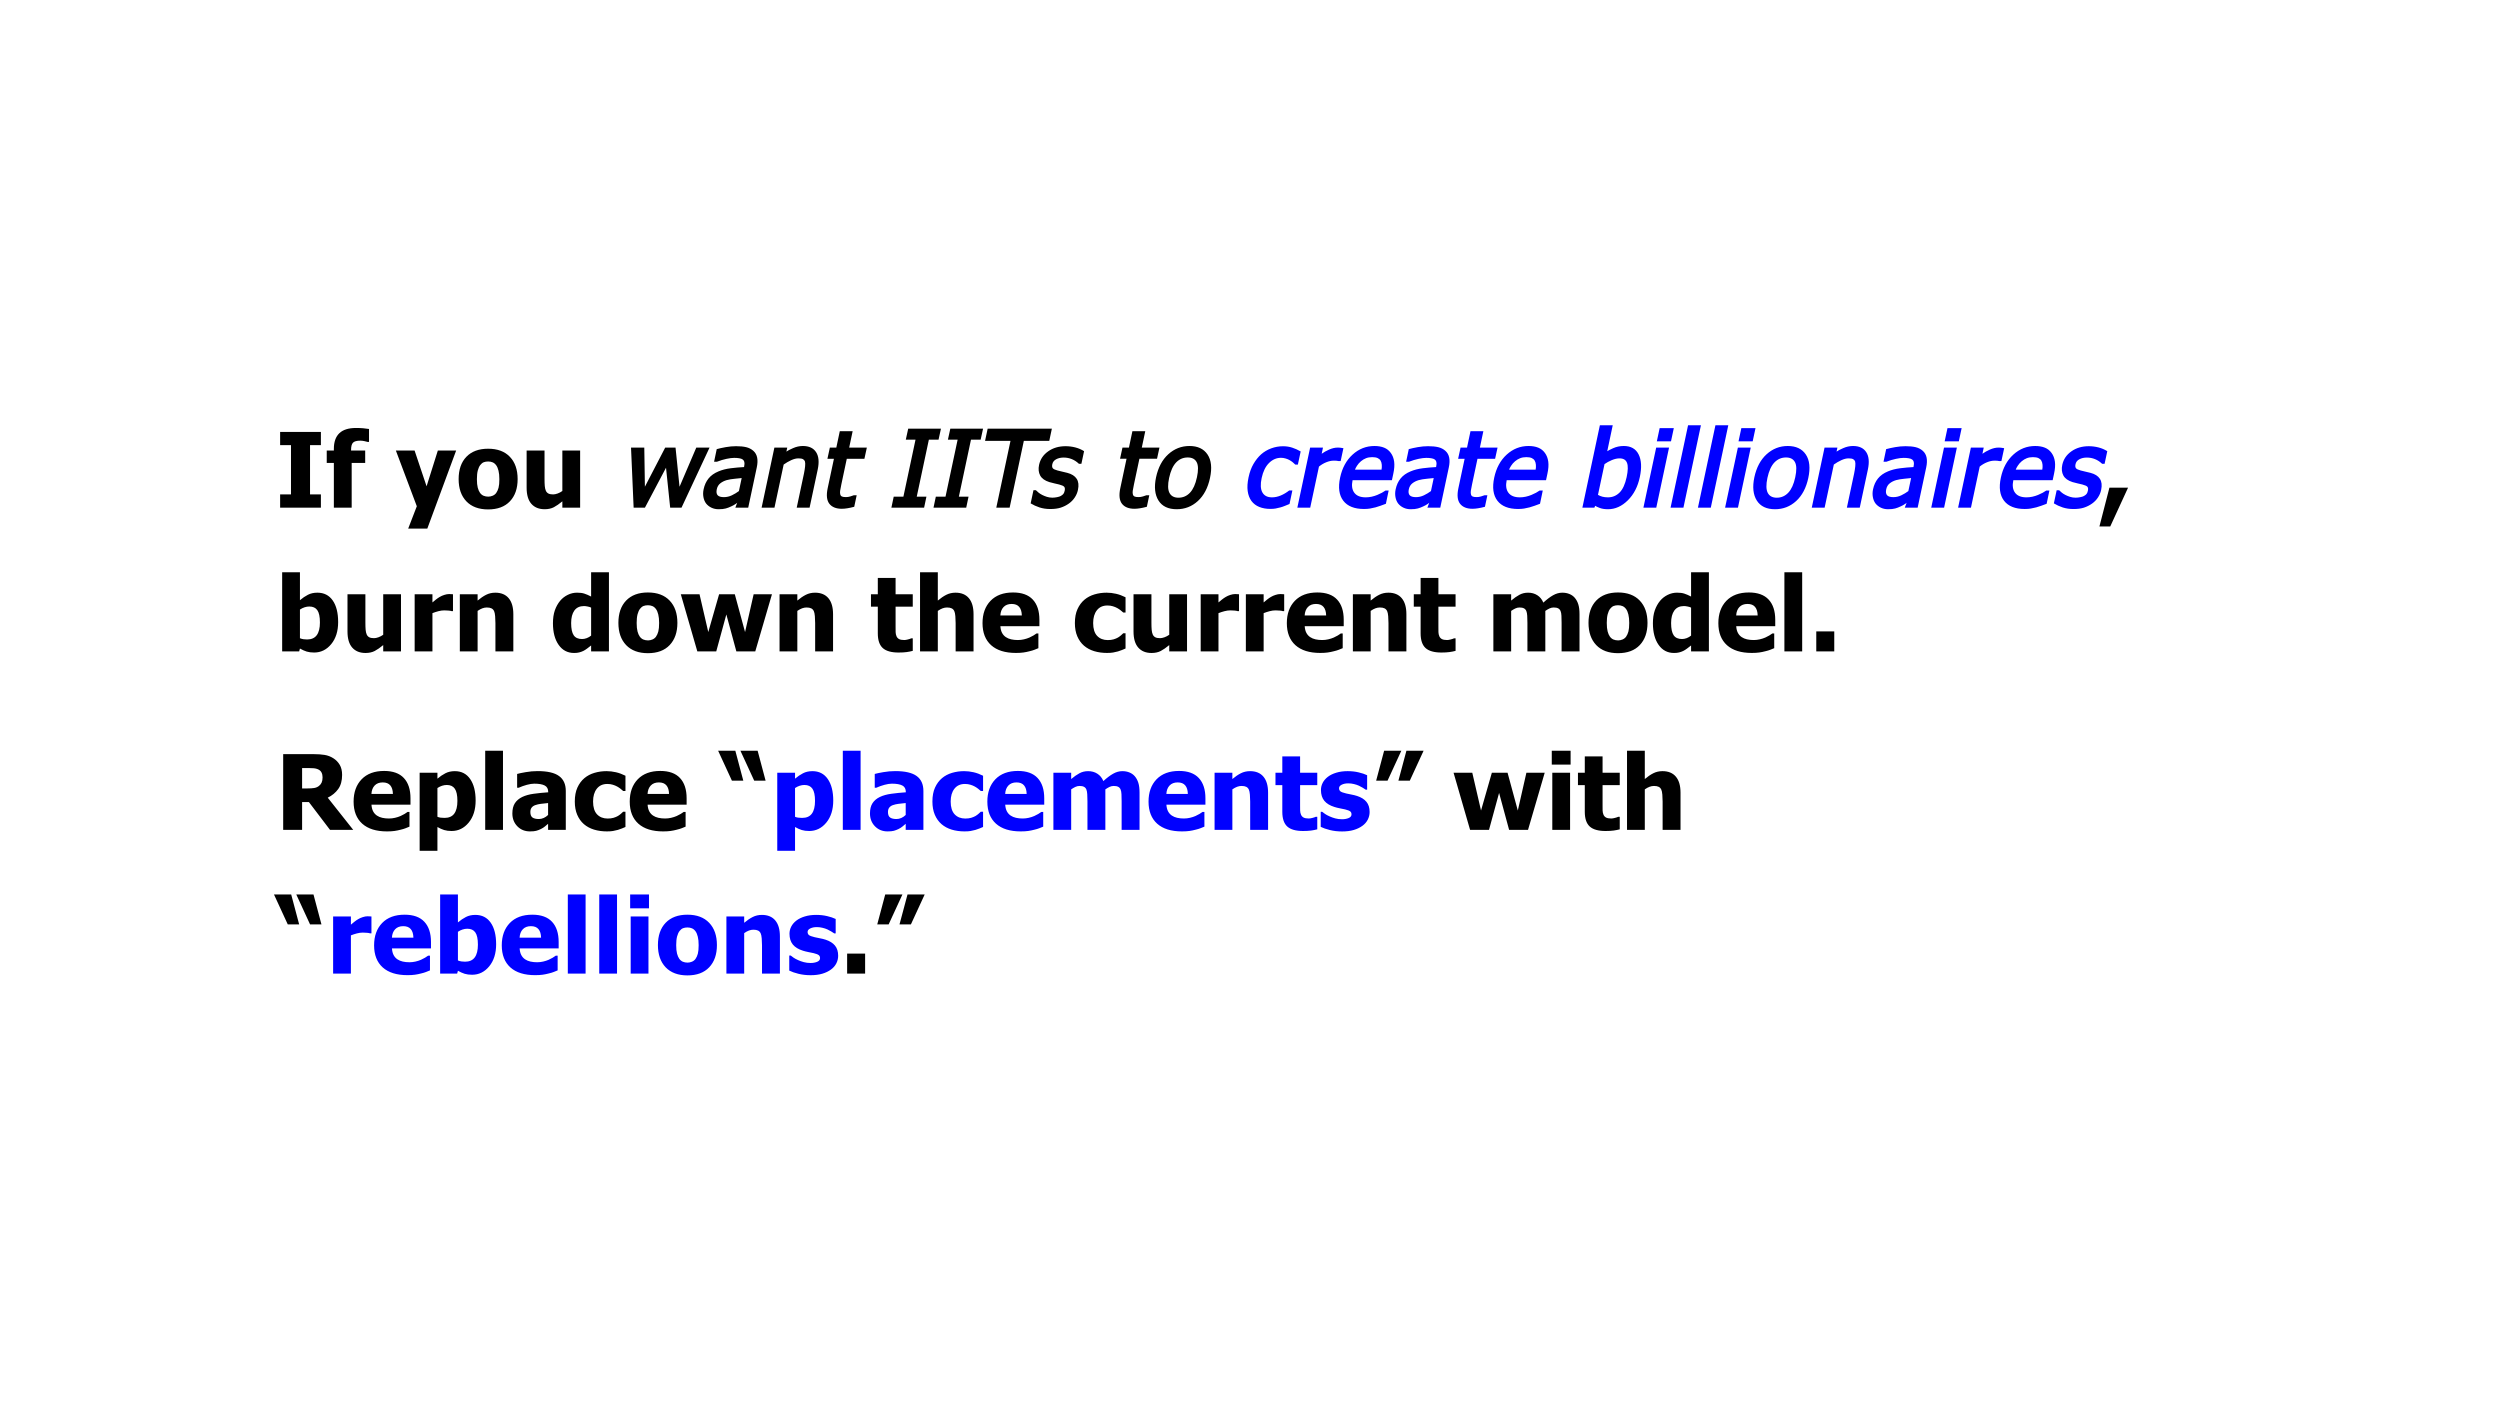 <svg version="1.1" viewBox="0.0 0.0 960.0 540.0" fill="none" stroke="none" stroke-linecap="square" stroke-miterlimit="10" xmlns:xlink="http://www.w3.org/1999/xlink" xmlns="http://www.w3.org/2000/svg"><rect x="0.0" y="0.0" width="960.0" height="540.0" fill="#808080" stroke="none"/><clipPath id="g3522db7b8b9_1_32.0"><path d="m0 0l960.0 0l0 540.0l-960.0 0l0 -540.0z" clip-rule="nonzero"/></clipPath><g clip-path="url(#g3522db7b8b9_1_32.0)"><path fill="#ffffff" d="m0 0l960.0 0l0 540.0l-960.0 0z" fill-rule="evenodd"/><path fill="#000000" fill-opacity="0.0" d="m96.724 60.441l766.551 0l0 419.118l-766.551 0z" fill-rule="evenodd"/><path fill="#000000" d="m123.224 194.933l-15.656 0l0 -5.078l4.172 0l0 -18.922l-4.172 0l0 -5.078l15.656 0l0 5.078l-4.172 0l0 18.922l4.172 0l0 5.078zm18.477 -25.234l-0.531 0q-0.391 -0.125 -1.219 -0.297q-0.828 -0.188 -1.562 -0.188q-2.078 0 -2.828 0.766q-0.75 0.75 -0.75 2.844l0 0.172l5.422 0l0 4.766l-5.188 0l0 17.172l-6.844 0l0 -17.172l-2.734 0l0 -4.766l2.734 0l0 -0.609q0 -4.016 2.109 -6.031q2.109 -2.016 6.391 -2.016q1.484 0 2.766 0.109q1.297 0.109 2.234 0.281l0 4.969zm33.465 3.297l-11.078 29.984l-7.344 0l3.312 -8.578l-8.047 -21.406l7.188 0l4.609 13.75l4.328 -13.75l7.031 0zm23.605 10.984q0 5.406 -2.969 8.531q-2.953 3.109 -8.359 3.109q-5.375 0 -8.359 -3.109q-2.969 -3.125 -2.969 -8.531q0 -5.469 2.969 -8.562q2.984 -3.109 8.359 -3.109q5.391 0 8.359 3.125q2.969 3.109 2.969 8.547zm-7.016 0.031q0 -1.953 -0.328 -3.25q-0.312 -1.297 -0.875 -2.078q-0.609 -0.828 -1.375 -1.141q-0.75 -0.328 -1.734 -0.328q-0.922 0 -1.672 0.281q-0.734 0.281 -1.359 1.094q-0.578 0.75 -0.938 2.078q-0.344 1.328 -0.344 3.344q0 2.016 0.328 3.266q0.328 1.234 0.859 1.969q0.547 0.766 1.359 1.125q0.828 0.344 1.828 0.344q0.812 0 1.656 -0.344q0.859 -0.359 1.375 -1.062q0.594 -0.844 0.906 -2.016q0.312 -1.188 0.312 -3.281zm31.016 10.922l-6.828 0l0 -2.422q-1.781 1.484 -3.266 2.266q-1.484 0.766 -3.531 0.766q-3.266 0 -5.094 -2.062q-1.828 -2.062 -1.828 -6.203l0 -14.281l6.875 0l0 10.875q0 1.703 0.094 2.781q0.094 1.078 0.422 1.812q0.312 0.688 0.969 1.047q0.656 0.344 1.828 0.344q0.719 0 1.703 -0.344q0.984 -0.359 1.828 -0.969l0 -15.547l6.828 0l0 21.938z" fill-rule="nonzero"/><path fill="#000000" d="m272.471 171.871l-10.766 23.062l-4.359 0l-1.594 -15.328l-8.094 15.328l-4.344 0l-1.0 -23.062l5.094 0l0.234 15.031l7.797 -15.031l3.969 0l1.531 15.047l6.438 -15.047l5.094 0zm11.273 16.703l1.062 -5.0q-0.484 0.047 -2.5 0.25q-2.016 0.188 -3.281 0.547q-1.422 0.422 -2.453 1.25q-1.016 0.812 -1.328 2.25q-0.328 1.562 0.328 2.297q0.656 0.734 2.406 0.734q1.594 0 3.062 -0.703q1.469 -0.703 2.703 -1.625zm-0.469 3.969q0.203 0.297 -0.688 0.906q-0.891 0.609 -1.719 0.969q-1.125 0.547 -2.156 0.828q-1.031 0.297 -2.766 0.297q-1.484 0 -2.719 -0.578q-1.219 -0.562 -2.062 -1.594q-0.781 -1.031 -1.047 -2.484q-0.266 -1.453 0.078 -3.031q0.516 -2.422 1.891 -4.125q1.391 -1.719 3.828 -2.719q2.078 -0.875 4.688 -1.203q2.625 -0.328 5.109 -0.453l0.047 -0.234q0.234 -1.141 0.062 -1.75q-0.172 -0.609 -0.594 -0.906q-0.5 -0.375 -1.391 -0.5q-0.875 -0.141 -1.906 -0.141q-1.203 0 -2.953 0.375q-1.734 0.359 -3.672 1.109l-1.094 0l1.016 -4.844q1.469 -0.406 3.484 -0.766q2.016 -0.359 3.938 -0.359q2.312 0 3.891 0.375q1.578 0.375 2.75 1.406q1.156 1.031 1.469 2.625q0.312 1.594 -0.156 3.766l-3.281 15.422l-4.938 0l0.891 -2.391zm27.605 2.391l-4.938 0l2.797 -13.172q0.297 -1.469 0.422 -2.688q0.125 -1.234 -0.062 -1.891q-0.203 -0.562 -0.75 -0.859q-0.547 -0.312 -1.766 -0.312q-1.234 0 -2.75 0.688q-1.516 0.688 -2.906 1.688l-3.531 16.547l-4.938 0l4.906 -23.062l4.938 0l-0.328 1.547q0.688 -0.516 2.547 -1.328q1.859 -0.828 3.766 -0.828q3.562 0 5.094 2.375q1.531 2.359 0.625 6.641l-3.125 14.656zm12.414 0.438q-3.328 0 -4.828 -1.938q-1.484 -1.953 -0.641 -5.938l2.406 -11.328l-2.5 0l0.938 -4.297l2.484 0l1.328 -6.281l4.938 0l-1.328 6.281l6.781 0l-0.938 4.297l-6.766 0l-2.094 9.859q-0.344 1.656 -0.469 2.484q-0.109 0.812 0.094 1.469q0.094 0.422 0.578 0.672q0.484 0.234 1.594 0.234q0.812 0 1.641 -0.25q0.844 -0.25 1.344 -0.453l1.109 0l-0.938 4.422q-1.516 0.406 -2.656 0.578q-1.141 0.188 -2.078 0.188zm31.566 -0.438l-12.562 0l0.891 -4.219l3.719 0l4.656 -21.891l-3.734 0l0.922 -4.219l12.578 0l-0.922 4.219l-3.719 0l-4.656 21.891l3.719 0l-0.891 4.219zm16.172 0l-12.562 0l0.891 -4.219l3.719 0l4.656 -21.891l-3.734 0l0.922 -4.219l12.578 0l-0.922 4.219l-3.719 0l-4.656 21.891l3.719 0l-0.891 4.219zm11.547 0l5.453 -25.641l-9.766 0l1.0 -4.688l24.656 0l-1.0 4.688l-9.766 0l-5.453 25.641l-5.125 0zm20.758 0.531q-2.281 0 -4.156 -0.609q-1.859 -0.609 -3.406 -1.562l1.078 -5.047l0.938 0q0.562 0.531 1.062 0.953q0.516 0.422 1.391 0.875q0.797 0.406 1.781 0.719q0.984 0.312 2.094 0.312q0.828 0 1.781 -0.188q0.969 -0.188 1.422 -0.453q0.688 -0.391 1.016 -0.797q0.328 -0.406 0.516 -1.266q0.203 -1.016 -0.203 -1.484q-0.391 -0.469 -1.938 -0.875q-0.656 -0.172 -1.75 -0.406q-1.094 -0.234 -2.016 -0.516q-2.578 -0.812 -3.516 -2.531q-0.922 -1.719 -0.422 -4.094q0.688 -3.203 3.484 -5.172q2.797 -1.984 6.688 -1.984q1.906 0 3.734 0.469q1.828 0.469 3.375 1.438l-1.031 4.844l-0.953 0q-1.266 -1.203 -2.75 -1.797q-1.469 -0.594 -3.109 -0.594q-1.656 0 -2.875 0.656q-1.219 0.641 -1.484 1.906q-0.219 1.062 0.203 1.562q0.438 0.484 1.812 0.844q0.766 0.219 1.719 0.422q0.953 0.203 2.031 0.484q2.531 0.656 3.594 2.281q1.062 1.609 0.484 4.281q-0.312 1.531 -1.219 2.891q-0.891 1.359 -2.25 2.328q-1.453 1.031 -3.141 1.578q-1.672 0.531 -3.984 0.531zm32.32 -0.094q-3.328 0 -4.828 -1.938q-1.484 -1.953 -0.641 -5.938l2.406 -11.328l-2.5 0l0.938 -4.297l2.484 0l1.328 -6.281l4.938 0l-1.328 6.281l6.781 0l-0.938 4.297l-6.766 0l-2.094 9.859q-0.344 1.656 -0.469 2.484q-0.109 0.812 0.094 1.469q0.094 0.422 0.578 0.672q0.484 0.234 1.594 0.234q0.812 0 1.641 -0.25q0.844 -0.25 1.344 -0.453l1.109 0l-0.938 4.422q-1.516 0.406 -2.656 0.578q-1.141 0.188 -2.078 0.188zm28.988 -11.844q-1.219 5.719 -4.672 8.875q-3.438 3.141 -8.109 3.141q-4.891 0 -7.0 -3.344q-2.109 -3.359 -0.938 -8.922q1.219 -5.672 4.703 -8.844q3.5 -3.172 8.125 -3.172q4.75 0 6.938 3.266q2.188 3.266 0.953 9.0zm-5.016 -0.25q0.859 -4.016 -0.109 -5.812q-0.953 -1.797 -3.438 -1.797q-2.594 0 -4.438 1.906q-1.828 1.906 -2.703 5.953q-0.828 3.891 0.141 5.75q0.969 1.844 3.453 1.844q2.578 0 4.406 -1.906q1.828 -1.922 2.688 -5.938z" fill-rule="nonzero"/><path fill="#0000ff" d="m487.803 195.418q-2.375 0 -4.234 -0.75q-1.859 -0.75 -3.016 -2.297q-1.125 -1.547 -1.438 -3.797q-0.312 -2.266 0.328 -5.266q0.625 -2.984 1.891 -5.156q1.281 -2.188 2.922 -3.672q1.703 -1.5 3.891 -2.312q2.203 -0.812 4.516 -0.812q1.891 0 3.531 0.531q1.641 0.531 3.266 1.469l-1.078 5.047l-0.984 0q-0.484 -0.484 -0.984 -0.891q-0.484 -0.406 -1.219 -0.828q-0.609 -0.359 -1.516 -0.625q-0.891 -0.266 -1.766 -0.266q-2.594 0 -4.609 2.0q-2.016 2.0 -2.828 5.766q-0.781 3.641 0.281 5.531q1.062 1.891 3.672 1.891q1.672 0 3.359 -0.703q1.688 -0.703 3.281 -1.953l1.203 0l-1.094 5.203q-0.922 0.375 -1.844 0.75q-0.922 0.375 -1.656 0.562q-1.016 0.281 -1.828 0.422q-0.812 0.156 -2.047 0.156zm27.004 -18.359l-0.766 0q-0.422 -0.109 -0.828 -0.141q-0.391 -0.031 -1.031 -0.031q-1.359 0 -2.875 0.609q-1.5 0.594 -2.828 1.672l-3.359 15.766l-4.938 0l4.906 -23.062l4.938 0l-0.5 2.375q1.125 -0.844 2.859 -1.609q1.75 -0.766 3.281 -0.766q0.594 0 0.891 0.031q0.312 0.016 1.312 0.203l-1.062 4.953zm8.969 18.391q-5.516 0 -7.953 -3.172q-2.438 -3.188 -1.219 -8.875q1.172 -5.531 4.781 -8.828q3.625 -3.312 8.391 -3.312q2.156 0 3.734 0.641q1.578 0.641 2.578 2.047q1.0 1.375 1.266 3.312q0.266 1.938 -0.328 4.656l-0.531 2.484l-15.109 0q-0.641 3.047 0.672 4.812q1.312 1.766 4.375 1.766q1.141 0 2.297 -0.25q1.156 -0.266 2.141 -0.672q1.062 -0.438 1.797 -0.844q0.75 -0.406 1.391 -0.859l1.188 0l-1.062 5.094q-1.016 0.375 -2.078 0.766q-1.062 0.375 -1.906 0.609q-1.141 0.297 -2.094 0.453q-0.953 0.172 -2.328 0.172zm6.734 -15.109q0.172 -0.891 0.094 -1.844q-0.078 -0.969 -0.453 -1.594q-0.359 -0.641 -1.125 -1.0q-0.766 -0.359 -2.109 -0.359q-1.328 0 -2.359 0.406q-1.016 0.391 -1.953 1.172q-0.922 0.781 -1.531 1.75q-0.609 0.953 -0.75 1.469l10.188 0zm18.977 8.234l1.062 -5.0q-0.484 0.047 -2.5 0.25q-2.016 0.188 -3.281 0.547q-1.422 0.422 -2.453 1.25q-1.016 0.812 -1.328 2.25q-0.328 1.562 0.328 2.297q0.656 0.734 2.406 0.734q1.594 0 3.062 -0.703q1.469 -0.703 2.703 -1.625zm-0.469 3.969q0.203 0.297 -0.688 0.906q-0.891 0.609 -1.719 0.969q-1.125 0.547 -2.156 0.828q-1.031 0.297 -2.766 0.297q-1.484 0 -2.719 -0.578q-1.219 -0.562 -2.062 -1.594q-0.781 -1.031 -1.047 -2.484q-0.266 -1.453 0.078 -3.031q0.516 -2.422 1.891 -4.125q1.391 -1.719 3.828 -2.719q2.078 -0.875 4.688 -1.203q2.625 -0.328 5.109 -0.453l0.047 -0.234q0.234 -1.141 0.062 -1.75q-0.172 -0.609 -0.594 -0.906q-0.5 -0.375 -1.391 -0.5q-0.875 -0.141 -1.906 -0.141q-1.203 0 -2.953 0.375q-1.734 0.359 -3.672 1.109l-1.094 0l1.016 -4.844q1.469 -0.406 3.484 -0.766q2.016 -0.359 3.938 -0.359q2.312 0 3.891 0.375q1.578 0.375 2.75 1.406q1.156 1.031 1.469 2.625q0.312 1.594 -0.156 3.766l-3.281 15.422l-4.938 0l0.891 -2.391zm16.465 2.828q-3.328 0 -4.828 -1.938q-1.484 -1.953 -0.641 -5.938l2.406 -11.328l-2.5 0l0.938 -4.297l2.484 0l1.328 -6.281l4.938 0l-1.328 6.281l6.781 0l-0.938 4.297l-6.766 0l-2.094 9.859q-0.344 1.656 -0.469 2.484q-0.109 0.812 0.094 1.469q0.094 0.422 0.578 0.672q0.484 0.234 1.594 0.234q0.812 0 1.641 -0.25q0.844 -0.25 1.344 -0.453l1.109 0l-0.938 4.422q-1.516 0.406 -2.656 0.578q-1.141 0.188 -2.078 0.188zm17.473 0.078q-5.516 0 -7.953 -3.172q-2.438 -3.188 -1.219 -8.875q1.172 -5.531 4.781 -8.828q3.625 -3.312 8.391 -3.312q2.156 0 3.734 0.641q1.578 0.641 2.578 2.047q1.0 1.375 1.266 3.312q0.266 1.938 -0.328 4.656l-0.531 2.484l-15.109 0q-0.641 3.047 0.672 4.812q1.312 1.766 4.375 1.766q1.141 0 2.297 -0.25q1.156 -0.266 2.141 -0.672q1.062 -0.438 1.797 -0.844q0.75 -0.406 1.391 -0.859l1.188 0l-1.062 5.094q-1.016 0.375 -2.078 0.766q-1.062 0.375 -1.906 0.609q-1.141 0.297 -2.094 0.453q-0.953 0.172 -2.328 0.172zm6.734 -15.109q0.172 -0.891 0.094 -1.844q-0.078 -0.969 -0.453 -1.594q-0.359 -0.641 -1.125 -1.0q-0.766 -0.359 -2.109 -0.359q-1.328 0 -2.359 0.406q-1.016 0.391 -1.953 1.172q-0.922 0.781 -1.531 1.75q-0.609 0.953 -0.75 1.469l10.188 0zm34.945 2.859q0.797 -3.734 0.141 -5.453q-0.656 -1.734 -2.859 -1.734q-1.391 0 -2.984 0.672q-1.578 0.656 -2.797 1.531l-2.516 11.812q0.766 0.438 1.703 0.703q0.938 0.25 2.156 0.25q2.562 0 4.422 -1.828q1.859 -1.844 2.734 -5.953zm5.062 -0.031q-1.156 5.531 -4.609 8.953q-3.453 3.422 -7.609 3.422q-1.891 0 -3.156 -0.484q-1.25 -0.469 -1.766 -0.828l-0.312 0.703l-4.609 0l6.719 -31.641l4.938 0l-2.109 9.984q0.375 -0.297 2.25 -1.156q1.891 -0.859 4.094 -0.859q4.078 0 5.703 3.234q1.625 3.234 0.469 8.672zm6.312 11.766l-4.938 0l4.906 -23.062l4.938 0l-4.906 23.062zm5.656 -25.469l-5.438 0l1.078 -5.062l5.438 0l-1.078 5.062zm4.773 25.469l-4.938 0l6.719 -31.641l4.938 0l-6.719 31.641zm10.508 0l-4.938 0l6.719 -31.641l4.938 0l-6.719 31.641zm10.43 0l-4.938 0l4.906 -23.062l4.938 0l-4.906 23.062zm5.656 -25.469l-5.438 0l1.078 -5.062l5.438 0l-1.078 5.062zm21.359 14.062q-1.219 5.719 -4.672 8.875q-3.438 3.141 -8.109 3.141q-4.891 0 -7.0 -3.344q-2.109 -3.359 -0.938 -8.922q1.219 -5.672 4.703 -8.844q3.5 -3.172 8.125 -3.172q4.75 0 6.938 3.266q2.188 3.266 0.953 9.0zm-5.016 -0.25q0.859 -4.016 -0.109 -5.812q-0.953 -1.797 -3.438 -1.797q-2.594 0 -4.438 1.906q-1.828 1.906 -2.703 5.953q-0.828 3.891 0.141 5.75q0.969 1.844 3.453 1.844q2.578 0 4.406 -1.906q1.828 -1.922 2.688 -5.938zm24.766 11.656l-4.938 0l2.797 -13.172q0.297 -1.469 0.422 -2.688q0.125 -1.234 -0.062 -1.891q-0.203 -0.562 -0.75 -0.859q-0.547 -0.312 -1.766 -0.312q-1.234 0 -2.75 0.688q-1.516 0.688 -2.906 1.688l-3.531 16.547l-4.938 0l4.906 -23.062l4.938 0l-0.328 1.547q0.688 -0.516 2.547 -1.328q1.859 -0.828 3.766 -0.828q3.562 0 5.094 2.375q1.531 2.359 0.625 6.641l-3.125 14.656zm18.664 -6.359l1.062 -5.0q-0.484 0.047 -2.5 0.25q-2.016 0.188 -3.281 0.547q-1.422 0.422 -2.453 1.25q-1.016 0.812 -1.328 2.25q-0.328 1.562 0.328 2.297q0.656 0.734 2.406 0.734q1.594 0 3.062 -0.703q1.469 -0.703 2.703 -1.625zm-0.469 3.969q0.203 0.297 -0.688 0.906q-0.891 0.609 -1.719 0.969q-1.125 0.547 -2.156 0.828q-1.031 0.297 -2.766 0.297q-1.484 0 -2.719 -0.578q-1.219 -0.562 -2.062 -1.594q-0.781 -1.031 -1.047 -2.484q-0.266 -1.453 0.078 -3.031q0.516 -2.422 1.891 -4.125q1.391 -1.719 3.828 -2.719q2.078 -0.875 4.688 -1.203q2.625 -0.328 5.109 -0.453l0.047 -0.234q0.234 -1.141 0.062 -1.75q-0.172 -0.609 -0.594 -0.906q-0.5 -0.375 -1.391 -0.5q-0.875 -0.141 -1.906 -0.141q-1.203 0 -2.953 0.375q-1.734 0.359 -3.672 1.109l-1.094 0l1.016 -4.844q1.469 -0.406 3.484 -0.766q2.016 -0.359 3.938 -0.359q2.312 0 3.891 0.375q1.578 0.375 2.75 1.406q1.156 1.031 1.469 2.625q0.312 1.594 -0.156 3.766l-3.281 15.422l-4.938 0l0.891 -2.391zm14.199 2.391l-4.938 0l4.906 -23.062l4.938 0l-4.906 23.062zm5.656 -25.469l-5.438 0l1.078 -5.062l5.438 0l-1.078 5.062zm16.344 7.594l-0.766 0q-0.422 -0.109 -0.828 -0.141q-0.391 -0.031 -1.031 -0.031q-1.359 0 -2.875 0.609q-1.5 0.594 -2.828 1.672l-3.359 15.766l-4.938 0l4.906 -23.062l4.938 0l-0.5 2.375q1.125 -0.844 2.859 -1.609q1.75 -0.766 3.281 -0.766q0.594 0 0.891 0.031q0.312 0.016 1.312 0.203l-1.062 4.953zm8.969 18.391q-5.516 0 -7.953 -3.172q-2.438 -3.188 -1.219 -8.875q1.172 -5.531 4.781 -8.828q3.625 -3.312 8.391 -3.312q2.156 0 3.734 0.641q1.578 0.641 2.578 2.047q1.0 1.375 1.266 3.312q0.266 1.938 -0.328 4.656l-0.531 2.484l-15.109 0q-0.641 3.047 0.672 4.812q1.312 1.766 4.375 1.766q1.141 0 2.297 -0.25q1.156 -0.266 2.141 -0.672q1.062 -0.438 1.797 -0.844q0.75 -0.406 1.391 -0.859l1.188 0l-1.062 5.094q-1.016 0.375 -2.078 0.766q-1.062 0.375 -1.906 0.609q-1.141 0.297 -2.094 0.453q-0.953 0.172 -2.328 0.172zm6.734 -15.109q0.172 -0.891 0.094 -1.844q-0.078 -0.969 -0.453 -1.594q-0.359 -0.641 -1.125 -1.0q-0.766 -0.359 -2.109 -0.359q-1.328 0 -2.359 0.406q-1.016 0.391 -1.953 1.172q-0.922 0.781 -1.531 1.75q-0.609 0.953 -0.75 1.469l10.188 0zm12.008 15.125q-2.281 0 -4.156 -0.609q-1.859 -0.609 -3.406 -1.562l1.078 -5.047l0.938 0q0.562 0.531 1.062 0.953q0.516 0.422 1.391 0.875q0.797 0.406 1.781 0.719q0.984 0.312 2.094 0.312q0.828 0 1.781 -0.188q0.969 -0.188 1.422 -0.453q0.688 -0.391 1.016 -0.797q0.328 -0.406 0.516 -1.266q0.203 -1.016 -0.203 -1.484q-0.391 -0.469 -1.938 -0.875q-0.656 -0.172 -1.75 -0.406q-1.094 -0.234 -2.016 -0.516q-2.578 -0.812 -3.516 -2.531q-0.922 -1.719 -0.422 -4.094q0.688 -3.203 3.484 -5.172q2.797 -1.984 6.688 -1.984q1.906 0 3.734 0.469q1.828 0.469 3.375 1.438l-1.031 4.844l-0.953 0q-1.266 -1.203 -2.75 -1.797q-1.469 -0.594 -3.109 -0.594q-1.656 0 -2.875 0.656q-1.219 0.641 -1.484 1.906q-0.219 1.062 0.203 1.562q0.438 0.484 1.812 0.844q0.766 0.219 1.719 0.422q0.953 0.203 2.031 0.484q2.531 0.656 3.594 2.281q1.062 1.609 0.484 4.281q-0.312 1.531 -1.219 2.891q-0.891 1.359 -2.25 2.328q-1.453 1.031 -3.141 1.578q-1.672 0.531 -3.984 0.531z" fill-rule="nonzero"/><path fill="#000000" d="m817.178 187.261l-6.844 14.906l-4.156 0l3.844 -14.906l7.156 0z" fill-rule="nonzero"/><path fill="#000000" d="m122.849 238.993q0 -3.281 -1.0 -4.688q-0.984 -1.406 -3.062 -1.406q-0.906 0 -1.828 0.297q-0.906 0.297 -1.781 0.875l0 11.016q0.688 0.281 1.375 0.375q0.703 0.094 1.375 0.094q2.484 0 3.703 -1.641q1.219 -1.641 1.219 -4.922zm7.0 -0.125q0 5.234 -2.656 8.469q-2.656 3.234 -6.578 3.234q-1.641 0 -2.859 -0.375q-1.203 -0.375 -2.578 -1.156l-0.297 1.094l-6.531 0l0 -30.391l6.828 0l0 10.734q1.5 -1.281 3.062 -2.078q1.562 -0.812 3.625 -0.812q3.828 0 5.906 3.0q2.078 2.984 2.078 8.281zm24.133 11.266l-6.828 0l0 -2.422q-1.781 1.484 -3.266 2.266q-1.484 0.766 -3.531 0.766q-3.266 0 -5.094 -2.062q-1.828 -2.062 -1.828 -6.203l0 -14.281l6.875 0l0 10.875q0 1.703 0.094 2.781q0.094 1.078 0.422 1.812q0.312 0.688 0.969 1.047q0.656 0.344 1.828 0.344q0.719 0 1.703 -0.344q0.984 -0.359 1.828 -0.969l0 -15.547l6.828 0l0 21.938zm19.965 -15.469l-0.562 0q-0.391 -0.141 -1.141 -0.203q-0.734 -0.078 -1.641 -0.078q-1.062 0 -2.25 0.312q-1.188 0.312 -2.297 0.75l0 14.688l-6.828 0l0 -21.938l6.828 0l0 3.141q0.469 -0.422 1.297 -1.078q0.828 -0.656 1.516 -1.047q0.75 -0.453 1.734 -0.766q0.984 -0.328 1.859 -0.328q0.328 0 0.734 0.031q0.422 0.016 0.75 0.047l0 6.469zm23.172 15.469l-6.875 0l0 -10.875q0 -1.328 -0.109 -2.641q-0.109 -1.328 -0.406 -1.953q-0.344 -0.75 -1.016 -1.062q-0.656 -0.328 -1.781 -0.328q-0.828 0 -1.688 0.312q-0.859 0.312 -1.844 1.0l0 15.547l-6.828 0l0 -21.938l6.828 0l0 2.422q1.688 -1.422 3.266 -2.219q1.594 -0.812 3.531 -0.812q3.359 0 5.141 2.125q1.781 2.125 1.781 6.141l0 14.281zm36.715 0l-6.844 0l0 -2.281q-0.656 0.547 -1.516 1.172q-0.844 0.625 -1.484 0.938q-0.828 0.391 -1.625 0.578q-0.797 0.203 -1.906 0.203q-3.75 0 -5.938 -3.109q-2.188 -3.109 -2.188 -8.297q0 -2.875 0.734 -4.984q0.75 -2.109 2.047 -3.672q1.203 -1.422 2.891 -2.25q1.703 -0.844 3.594 -0.844q1.719 0 2.828 0.375q1.109 0.359 2.562 1.109l0 -9.328l6.844 0l0 30.391zm-6.844 -6.062l0 -10.75q-0.5 -0.266 -1.328 -0.422q-0.812 -0.172 -1.406 -0.172q-2.453 0 -3.703 1.719q-1.234 1.719 -1.234 4.812q0 3.234 0.984 4.688q0.984 1.438 3.203 1.438q0.891 0 1.812 -0.344q0.922 -0.359 1.672 -0.969zm33.129 -4.891q0 5.406 -2.969 8.531q-2.953 3.109 -8.359 3.109q-5.375 0 -8.359 -3.109q-2.969 -3.125 -2.969 -8.531q0 -5.469 2.969 -8.562q2.984 -3.109 8.359 -3.109q5.391 0 8.359 3.125q2.969 3.109 2.969 8.547zm-7.016 0.031q0 -1.953 -0.328 -3.25q-0.312 -1.297 -0.875 -2.078q-0.609 -0.828 -1.375 -1.141q-0.75 -0.328 -1.734 -0.328q-0.922 0 -1.672 0.281q-0.734 0.281 -1.359 1.094q-0.578 0.75 -0.938 2.078q-0.344 1.328 -0.344 3.344q0 2.016 0.328 3.266q0.328 1.234 0.859 1.969q0.547 0.766 1.359 1.125q0.828 0.344 1.828 0.344q0.812 0 1.656 -0.344q0.859 -0.359 1.375 -1.062q0.594 -0.844 0.906 -2.016q0.312 -1.188 0.312 -3.281zm43.328 -11.016l-6.406 21.938l-7.266 0l-3.844 -14.188l-3.875 14.188l-7.266 0l-6.344 -21.938l7.188 0l3.359 14.516l4.156 -14.516l6.031 0l3.938 14.516l3.297 -14.516l7.031 0zm23.461 21.938l-6.875 0l0 -10.875q0 -1.328 -0.109 -2.641q-0.109 -1.328 -0.406 -1.953q-0.344 -0.75 -1.016 -1.062q-0.656 -0.328 -1.781 -0.328q-0.828 0 -1.688 0.312q-0.859 0.312 -1.844 1.0l0 15.547l-6.828 0l0 -21.938l6.828 0l0 2.422q1.688 -1.422 3.266 -2.219q1.594 -0.812 3.531 -0.812q3.359 0 5.141 2.125q1.781 2.125 1.781 6.141l0 14.281zm25.168 0.438q-4.172 0 -6.078 -1.719q-1.906 -1.734 -1.906 -5.641l0 -10.25l-2.625 0l0 -4.766l2.625 0l0 -6.266l6.828 0l0 6.266l6.594 0l0 4.766l-6.594 0l0 7.781q0 1.141 0.016 2.0q0.031 0.859 0.328 1.547q0.266 0.688 0.953 1.094q0.703 0.391 2.031 0.391q0.547 0 1.438 -0.234q0.891 -0.234 1.234 -0.422l0.594 0l0 4.812q-1.125 0.297 -2.375 0.469q-1.25 0.172 -3.062 0.172zm28.777 -0.438l-6.875 0l0 -10.875q0 -1.328 -0.109 -2.641q-0.109 -1.328 -0.406 -1.953q-0.344 -0.75 -1.016 -1.062q-0.656 -0.328 -1.781 -0.328q-0.828 0 -1.688 0.312q-0.859 0.312 -1.844 1.0l0 15.547l-6.828 0l0 -30.391l6.828 0l0 10.875q1.688 -1.422 3.266 -2.219q1.594 -0.812 3.531 -0.812q3.359 0 5.141 2.125q1.781 2.125 1.781 6.141l0 14.281zm16.277 0.594q-6.203 0 -9.516 -2.969q-3.312 -2.984 -3.312 -8.469q0 -5.375 3.078 -8.578q3.094 -3.203 8.641 -3.203q5.047 0 7.578 2.719q2.547 2.719 2.547 7.781l0 2.453l-14.984 0q0.094 1.531 0.641 2.562q0.547 1.016 1.453 1.625q0.875 0.594 2.047 0.859q1.172 0.266 2.562 0.266q1.188 0 2.328 -0.266q1.156 -0.266 2.125 -0.688q0.828 -0.375 1.547 -0.797q0.719 -0.438 1.156 -0.766l0.734 0l0 5.641q-0.844 0.328 -1.547 0.625q-0.688 0.281 -1.891 0.562q-1.125 0.297 -2.312 0.469q-1.172 0.172 -2.875 0.172zm2.266 -14.391q-0.047 -2.156 -1.0 -3.281q-0.953 -1.141 -2.906 -1.141q-1.984 0 -3.109 1.188q-1.125 1.188 -1.234 3.234l8.25 0zm32.734 14.391q-2.703 0 -4.969 -0.688q-2.25 -0.688 -3.906 -2.109q-1.641 -1.438 -2.562 -3.594q-0.922 -2.156 -0.922 -5.078q0 -3.156 1.0 -5.359q1.0 -2.203 2.688 -3.625q1.641 -1.375 3.859 -2.031q2.219 -0.656 4.625 -0.656q1.812 0 3.625 0.422q1.828 0.422 3.656 1.344l0 5.859l-0.875 0q-0.406 -0.391 -1.016 -0.859q-0.594 -0.469 -1.297 -0.859q-0.734 -0.406 -1.672 -0.688q-0.938 -0.297 -2.094 -0.297q-2.609 0 -4.047 1.828q-1.438 1.828 -1.438 4.922q0 3.297 1.531 4.922q1.531 1.609 4.078 1.609q1.281 0 2.25 -0.281q0.984 -0.297 1.688 -0.703q0.688 -0.422 1.172 -0.859q0.484 -0.438 0.844 -0.781l0.875 0l0 5.859q-0.578 0.25 -1.359 0.578q-0.766 0.328 -1.562 0.547q-1.0 0.281 -1.875 0.422q-0.859 0.156 -2.297 0.156zm30.703 -0.594l-6.828 0l0 -2.422q-1.781 1.484 -3.266 2.266q-1.484 0.766 -3.531 0.766q-3.266 0 -5.094 -2.062q-1.828 -2.062 -1.828 -6.203l0 -14.281l6.875 0l0 10.875q0 1.703 0.094 2.781q0.094 1.078 0.422 1.812q0.312 0.688 0.969 1.047q0.656 0.344 1.828 0.344q0.719 0 1.703 -0.344q0.984 -0.359 1.828 -0.969l0 -15.547l6.828 0l0 21.938zm19.965 -15.469l-0.562 0q-0.391 -0.141 -1.141 -0.203q-0.734 -0.078 -1.641 -0.078q-1.062 0 -2.25 0.312q-1.188 0.312 -2.297 0.75l0 14.688l-6.828 0l0 -21.938l6.828 0l0 3.141q0.469 -0.422 1.297 -1.078q0.828 -0.656 1.516 -1.047q0.75 -0.453 1.734 -0.766q0.984 -0.328 1.859 -0.328q0.328 0 0.734 0.031q0.422 0.016 0.75 0.047l0 6.469zm17.344 0l-0.562 0q-0.391 -0.141 -1.141 -0.203q-0.734 -0.078 -1.641 -0.078q-1.062 0 -2.25 0.312q-1.188 0.312 -2.297 0.75l0 14.688l-6.828 0l0 -21.938l6.828 0l0 3.141q0.469 -0.422 1.297 -1.078q0.828 -0.656 1.516 -1.047q0.75 -0.453 1.734 -0.766q0.984 -0.328 1.859 -0.328q0.328 0 0.734 0.031q0.422 0.016 0.75 0.047l0 6.469zm13.844 16.062q-6.203 0 -9.516 -2.969q-3.312 -2.984 -3.312 -8.469q0 -5.375 3.078 -8.578q3.094 -3.203 8.641 -3.203q5.047 0 7.578 2.719q2.547 2.719 2.547 7.781l0 2.453l-14.984 0q0.094 1.531 0.641 2.562q0.547 1.016 1.453 1.625q0.875 0.594 2.047 0.859q1.172 0.266 2.562 0.266q1.188 0 2.328 -0.266q1.156 -0.266 2.125 -0.688q0.828 -0.375 1.547 -0.797q0.719 -0.438 1.156 -0.766l0.734 0l0 5.641q-0.844 0.328 -1.547 0.625q-0.688 0.281 -1.891 0.562q-1.125 0.297 -2.313 0.469q-1.172 0.172 -2.875 0.172zm2.266 -14.391q-0.047 -2.156 -1.0 -3.281q-0.953 -1.141 -2.906 -1.141q-1.984 0 -3.109 1.188q-1.125 1.188 -1.234 3.234l8.25 0zm30.813 13.797l-6.875 0l0 -10.875q0 -1.328 -0.109 -2.641q-0.109 -1.328 -0.406 -1.953q-0.344 -0.75 -1.016 -1.062q-0.656 -0.328 -1.781 -0.328q-0.828 0 -1.688 0.312q-0.859 0.312 -1.844 1.0l0 15.547l-6.828 0l0 -21.938l6.828 0l0 2.422q1.688 -1.422 3.266 -2.219q1.594 -0.812 3.531 -0.812q3.359 0 5.141 2.125q1.781 2.125 1.781 6.141l0 14.281zm13.449 0.438q-4.172 0 -6.078 -1.719q-1.906 -1.734 -1.906 -5.641l0 -10.25l-2.625 0l0 -4.766l2.625 0l0 -6.266l6.828 0l0 6.266l6.594 0l0 4.766l-6.594 0l0 7.781q0 1.141 0.016 2.0q0.031 0.859 0.328 1.547q0.266 0.688 0.953 1.094q0.703 0.391 2.031 0.391q0.547 0 1.438 -0.234q0.891 -0.234 1.234 -0.422l0.594 0l0 4.812q-1.125 0.297 -2.375 0.469q-1.25 0.172 -3.062 0.172zm46.152 -0.438l0 -10.953q0 -1.625 -0.062 -2.734q-0.047 -1.125 -0.344 -1.828q-0.297 -0.703 -0.922 -1.016q-0.609 -0.328 -1.719 -0.328q-0.781 0 -1.547 0.344q-0.75 0.344 -1.656 0.969l0 15.547l-6.875 0l0 -10.953q0 -1.609 -0.078 -2.734q-0.062 -1.125 -0.344 -1.828q-0.297 -0.703 -0.922 -1.016q-0.609 -0.328 -1.703 -0.328q-0.844 0 -1.641 0.391q-0.797 0.391 -1.562 0.922l0 15.547l-6.828 0l0 -21.938l6.828 0l0 2.422q1.688 -1.422 3.172 -2.219q1.484 -0.812 3.328 -0.812q2.016 0 3.531 0.969q1.531 0.953 2.328 2.844q1.984 -1.828 3.719 -2.812q1.75 -1.0 3.547 -1.0q1.531 0 2.734 0.5q1.219 0.484 2.062 1.453q0.906 1.062 1.359 2.516q0.469 1.453 0.469 3.797l0 14.281l-6.875 0zm32.988 -10.953q0 5.406 -2.969 8.531q-2.953 3.109 -8.359 3.109q-5.375 0 -8.359 -3.109q-2.969 -3.125 -2.969 -8.531q0 -5.469 2.969 -8.562q2.984 -3.109 8.359 -3.109q5.391 0 8.359 3.125q2.969 3.109 2.969 8.547zm-7.016 0.031q0 -1.953 -0.328 -3.25q-0.312 -1.297 -0.875 -2.078q-0.609 -0.828 -1.375 -1.141q-0.75 -0.328 -1.734 -0.328q-0.922 0 -1.672 0.281q-0.734 0.281 -1.359 1.094q-0.578 0.75 -0.938 2.078q-0.344 1.328 -0.344 3.344q0 2.016 0.328 3.266q0.328 1.234 0.859 1.969q0.547 0.766 1.359 1.125q0.828 0.344 1.828 0.344q0.812 0 1.656 -0.344q0.859 -0.359 1.375 -1.062q0.594 -0.844 0.906 -2.016q0.312 -1.188 0.312 -3.281zm30.594 10.922l-6.844 0l0 -2.281q-0.656 0.547 -1.516 1.172q-0.844 0.625 -1.484 0.938q-0.828 0.391 -1.625 0.578q-0.797 0.203 -1.906 0.203q-3.75 0 -5.938 -3.109q-2.188 -3.109 -2.188 -8.297q0 -2.875 0.734 -4.984q0.75 -2.109 2.047 -3.672q1.203 -1.422 2.891 -2.25q1.703 -0.844 3.594 -0.844q1.719 0 2.828 0.375q1.109 0.359 2.562 1.109l0 -9.328l6.844 0l0 30.391zm-6.844 -6.062l0 -10.75q-0.5 -0.266 -1.328 -0.422q-0.812 -0.172 -1.406 -0.172q-2.453 0 -3.703 1.719q-1.234 1.719 -1.234 4.812q0 3.234 0.984 4.688q0.984 1.438 3.203 1.438q0.891 0 1.812 -0.344q0.922 -0.359 1.672 -0.969zm23.301 6.656q-6.203 0 -9.516 -2.969q-3.312 -2.984 -3.312 -8.469q0 -5.375 3.078 -8.578q3.094 -3.203 8.641 -3.203q5.047 0 7.578 2.719q2.547 2.719 2.547 7.781l0 2.453l-14.984 0q0.094 1.531 0.641 2.562q0.547 1.016 1.453 1.625q0.875 0.594 2.047 0.859q1.172 0.266 2.562 0.266q1.188 0 2.328 -0.266q1.156 -0.266 2.125 -0.688q0.828 -0.375 1.547 -0.797q0.719 -0.438 1.156 -0.766l0.734 0l0 5.641q-0.844 0.328 -1.547 0.625q-0.688 0.281 -1.891 0.562q-1.125 0.297 -2.312 0.469q-1.172 0.172 -2.875 0.172zm2.266 -14.391q-0.047 -2.156 -1.0 -3.281q-0.953 -1.141 -2.906 -1.141q-1.984 0 -3.109 1.188q-1.125 1.188 -1.234 3.234l8.25 0zm17.094 13.797l-6.828 0l0 -30.391l6.828 0l0 30.391zm12.32 0l-6.906 0l0 -7.672l6.906 0l0 7.672z" fill-rule="nonzero"/><path fill="#000000" d="m135.631 318.667l-8.906 0l-8.109 -10.672l-2.609 0l0 10.672l-7.266 0l0 -29.078l11.688 0q2.422 0 4.219 0.297q1.797 0.297 3.328 1.266q1.562 0.984 2.469 2.531q0.922 1.531 0.922 3.891q0 3.344 -1.5 5.422q-1.5 2.078 -4.016 3.312l9.781 12.359zm-11.766 -20.172q0 -1.094 -0.422 -1.891q-0.406 -0.797 -1.391 -1.219q-0.688 -0.297 -1.531 -0.375q-0.828 -0.078 -2.078 -0.078l-2.438 0l0 7.828l2.078 0q1.531 0 2.594 -0.172q1.062 -0.188 1.812 -0.797q0.703 -0.547 1.031 -1.312q0.344 -0.766 0.344 -1.984zm24.746 20.766q-6.203 0 -9.516 -2.969q-3.312 -2.984 -3.312 -8.469q0 -5.375 3.078 -8.578q3.094 -3.203 8.641 -3.203q5.047 0 7.578 2.719q2.547 2.719 2.547 7.781l0 2.453l-14.984 0q0.094 1.531 0.641 2.562q0.547 1.016 1.453 1.625q0.875 0.594 2.047 0.859q1.172 0.266 2.562 0.266q1.188 0 2.328 -0.266q1.156 -0.266 2.125 -0.688q0.828 -0.375 1.547 -0.797q0.719 -0.438 1.156 -0.766l0.734 0l0 5.641q-0.844 0.328 -1.547 0.625q-0.688 0.281 -1.891 0.562q-1.125 0.297 -2.312 0.469q-1.172 0.172 -2.875 0.172zm2.266 -14.391q-0.047 -2.156 -1.0 -3.281q-0.953 -1.141 -2.906 -1.141q-1.984 0 -3.109 1.188q-1.125 1.188 -1.234 3.234l8.25 0zm31.766 2.531q0 5.25 -2.672 8.484q-2.656 3.219 -6.562 3.219q-1.641 0 -2.859 -0.375q-1.203 -0.375 -2.578 -1.156l0 9.141l-6.828 0l0 -29.984l6.828 0l0 2.281q1.5 -1.281 3.062 -2.078q1.562 -0.812 3.625 -0.812q3.797 0 5.891 3.031q2.094 3.031 2.094 8.25zm-7.0 0.125q0 -3.203 -0.984 -4.641q-0.984 -1.453 -3.078 -1.453q-0.906 0 -1.828 0.297q-0.906 0.297 -1.781 0.875l0 11.047q0.547 0.234 1.203 0.328q0.656 0.094 1.547 0.094q2.5 0 3.703 -1.625q1.219 -1.641 1.219 -4.922zm17.504 11.141l-6.828 0l0 -30.391l6.828 0l0 30.391zm17.32 -5.719l0 -4.578q-1.734 0.172 -2.812 0.312q-1.062 0.125 -2.109 0.484q-0.891 0.312 -1.391 0.953q-0.5 0.641 -0.5 1.688q0 1.547 0.828 2.125q0.828 0.578 2.453 0.578q0.906 0 1.844 -0.406q0.938 -0.422 1.688 -1.156zm0 3.391q-0.703 0.594 -1.266 1.062q-0.547 0.469 -1.484 0.938q-0.922 0.453 -1.797 0.688q-0.859 0.234 -2.422 0.234q-2.906 0 -4.828 -1.953q-1.922 -1.969 -1.922 -4.938q0 -2.438 0.969 -3.938q0.984 -1.5 2.812 -2.391q1.859 -0.891 4.438 -1.234q2.578 -0.359 5.547 -0.562l0 -0.109q0 -1.812 -1.344 -2.5q-1.328 -0.703 -4.016 -0.703q-1.203 0 -2.828 0.438q-1.625 0.438 -3.156 1.125l-0.594 0l0 -5.297q1.016 -0.297 3.281 -0.688q2.266 -0.406 4.578 -0.406q5.656 0 8.234 1.891q2.594 1.875 2.594 5.75l0 14.922l-6.797 0l0 -2.328zm22.617 2.922q-2.703 0 -4.969 -0.688q-2.25 -0.688 -3.906 -2.109q-1.641 -1.438 -2.562 -3.594q-0.922 -2.156 -0.922 -5.078q0 -3.156 1.0 -5.359q1.0 -2.203 2.688 -3.625q1.641 -1.375 3.859 -2.031q2.219 -0.656 4.625 -0.656q1.812 0 3.625 0.422q1.828 0.422 3.656 1.344l0 5.859l-0.875 0q-0.406 -0.391 -1.016 -0.859q-0.594 -0.469 -1.297 -0.859q-0.734 -0.406 -1.672 -0.688q-0.938 -0.297 -2.094 -0.297q-2.609 0 -4.047 1.828q-1.438 1.828 -1.438 4.922q0 3.297 1.531 4.922q1.531 1.609 4.078 1.609q1.281 0 2.25 -0.281q0.984 -0.297 1.688 -0.703q0.688 -0.422 1.172 -0.859q0.484 -0.438 0.844 -0.781l0.875 0l0 5.859q-0.578 0.25 -1.359 0.578q-0.766 0.328 -1.562 0.547q-1.0 0.281 -1.875 0.422q-0.859 0.156 -2.297 0.156zm21.562 0q-6.203 0 -9.516 -2.969q-3.312 -2.984 -3.312 -8.469q0 -5.375 3.078 -8.578q3.094 -3.203 8.641 -3.203q5.047 0 7.578 2.719q2.547 2.719 2.547 7.781l0 2.453l-14.984 0q0.094 1.531 0.641 2.562q0.547 1.016 1.453 1.625q0.875 0.594 2.047 0.859q1.172 0.266 2.562 0.266q1.187 0 2.328 -0.266q1.156 -0.266 2.125 -0.688q0.828 -0.375 1.547 -0.797q0.719 -0.438 1.156 -0.766l0.734 0l0 5.641q-0.844 0.328 -1.547 0.625q-0.688 0.281 -1.891 0.562q-1.125 0.297 -2.312 0.469q-1.172 0.172 -2.875 0.172zm2.266 -14.391q-0.047 -2.156 -1 -3.281q-0.953 -1.141 -2.906 -1.141q-1.984 0 -3.109 1.188q-1.125 1.188 -1.234 3.234l8.25 0zm37.078 -5.094l-4.375 0l-5.297 -11.5l6.609 0l3.062 11.5zm-8.562 0l-4.375 0l-5.297 -11.5l6.609 0l3.062 11.5z" fill-rule="nonzero"/><path fill="#0000ff" d="m319.967 307.401q0 5.25 -2.672 8.484q-2.656 3.219 -6.562 3.219q-1.641 0 -2.859 -0.375q-1.203 -0.375 -2.578 -1.156l0 9.141l-6.828 0l0 -29.984l6.828 0l0 2.281q1.5 -1.281 3.062 -2.078q1.562 -0.812 3.625 -0.812q3.797 0 5.891 3.031q2.094 3.031 2.094 8.25zm-7.0 0.125q0 -3.203 -0.984 -4.641q-0.984 -1.453 -3.078 -1.453q-0.906 0 -1.828 0.297q-0.906 0.297 -1.781 0.875l0 11.047q0.547 0.234 1.203 0.328q0.656 0.094 1.547 0.094q2.5 0 3.703 -1.625q1.219 -1.641 1.219 -4.922zm17.504 11.141l-6.828 0l0 -30.391l6.828 0l0 30.391zm17.32 -5.719l0 -4.578q-1.734 0.172 -2.812 0.312q-1.062 0.125 -2.109 0.484q-0.891 0.312 -1.391 0.953q-0.5 0.641 -0.5 1.688q0 1.547 0.828 2.125q0.828 0.578 2.453 0.578q0.906 0 1.844 -0.406q0.938 -0.422 1.688 -1.156zm0 3.391q-0.703 0.594 -1.266 1.062q-0.547 0.469 -1.484 0.938q-0.922 0.453 -1.797 0.688q-0.859 0.234 -2.422 0.234q-2.906 0 -4.828 -1.953q-1.922 -1.969 -1.922 -4.938q0 -2.438 0.969 -3.938q0.984 -1.5 2.812 -2.391q1.859 -0.891 4.438 -1.234q2.578 -0.359 5.547 -0.562l0 -0.109q0 -1.812 -1.344 -2.5q-1.328 -0.703 -4.016 -0.703q-1.203 0 -2.828 0.438q-1.625 0.438 -3.156 1.125l-0.594 0l0 -5.297q1.016 -0.297 3.281 -0.688q2.266 -0.406 4.578 -0.406q5.656 0 8.234 1.891q2.594 1.875 2.594 5.75l0 14.922l-6.797 0l0 -2.328zm22.617 2.922q-2.703 0 -4.969 -0.688q-2.25 -0.688 -3.906 -2.109q-1.641 -1.438 -2.562 -3.594q-0.922 -2.156 -0.922 -5.078q0 -3.156 1.0 -5.359q1.0 -2.203 2.688 -3.625q1.641 -1.375 3.859 -2.031q2.219 -0.656 4.625 -0.656q1.812 0 3.625 0.422q1.828 0.422 3.656 1.344l0 5.859l-0.875 0q-0.406 -0.391 -1.016 -0.859q-0.594 -0.469 -1.297 -0.859q-0.734 -0.406 -1.672 -0.688q-0.938 -0.297 -2.094 -0.297q-2.609 0 -4.047 1.828q-1.438 1.828 -1.438 4.922q0 3.297 1.531 4.922q1.531 1.609 4.078 1.609q1.281 0 2.25 -0.281q0.984 -0.297 1.688 -0.703q0.688 -0.422 1.172 -0.859q0.484 -0.438 0.844 -0.781l0.875 0l0 5.859q-0.578 0.25 -1.359 0.578q-0.766 0.328 -1.562 0.547q-1.0 0.281 -1.875 0.422q-0.859 0.156 -2.297 0.156zm21.562 0q-6.203 0 -9.516 -2.969q-3.312 -2.984 -3.312 -8.469q0 -5.375 3.078 -8.578q3.094 -3.203 8.641 -3.203q5.047 0 7.578 2.719q2.547 2.719 2.547 7.781l0 2.453l-14.984 0q0.094 1.531 0.641 2.562q0.547 1.016 1.453 1.625q0.875 0.594 2.047 0.859q1.172 0.266 2.562 0.266q1.188 0 2.328 -0.266q1.156 -0.266 2.125 -0.688q0.828 -0.375 1.547 -0.797q0.719 -0.438 1.156 -0.766l0.734 0l0 5.641q-0.844 0.328 -1.547 0.625q-0.688 0.281 -1.891 0.562q-1.125 0.297 -2.312 0.469q-1.172 0.172 -2.875 0.172zm2.266 -14.391q-0.047 -2.156 -1.0 -3.281q-0.953 -1.141 -2.906 -1.141q-1.984 0 -3.109 1.188q-1.125 1.188 -1.234 3.234l8.25 0zm36.469 13.797l0 -10.953q0 -1.625 -0.062 -2.734q-0.047 -1.125 -0.344 -1.828q-0.297 -0.703 -0.922 -1.016q-0.609 -0.328 -1.719 -0.328q-0.781 0 -1.547 0.344q-0.75 0.344 -1.656 0.969l0 15.547l-6.875 0l0 -10.953q0 -1.609 -0.078 -2.734q-0.062 -1.125 -0.344 -1.828q-0.297 -0.703 -0.922 -1.016q-0.609 -0.328 -1.703 -0.328q-0.844 0 -1.641 0.391q-0.797 0.391 -1.562 0.922l0 15.547l-6.828 0l0 -21.938l6.828 0l0 2.422q1.688 -1.422 3.172 -2.219q1.484 -0.812 3.328 -0.812q2.016 0 3.531 0.969q1.531 0.953 2.328 2.844q1.984 -1.828 3.719 -2.812q1.75 -1.0 3.547 -1.0q1.531 0 2.734 0.5q1.219 0.484 2.062 1.453q0.906 1.062 1.359 2.516q0.469 1.453 0.469 3.797l0 14.281l-6.875 0zm23.16 0.594q-6.203 0 -9.516 -2.969q-3.312 -2.984 -3.312 -8.469q0 -5.375 3.078 -8.578q3.094 -3.203 8.641 -3.203q5.047 0 7.578 2.719q2.547 2.719 2.547 7.781l0 2.453l-14.984 0q0.094 1.531 0.641 2.562q0.547 1.016 1.453 1.625q0.875 0.594 2.047 0.859q1.172 0.266 2.562 0.266q1.188 0 2.328 -0.266q1.156 -0.266 2.125 -0.688q0.828 -0.375 1.547 -0.797q0.719 -0.438 1.156 -0.766l0.734 0l0 5.641q-0.844 0.328 -1.547 0.625q-0.688 0.281 -1.891 0.562q-1.125 0.297 -2.312 0.469q-1.172 0.172 -2.875 0.172zm2.266 -14.391q-0.047 -2.156 -1.0 -3.281q-0.953 -1.141 -2.906 -1.141q-1.984 0 -3.109 1.188q-1.125 1.188 -1.234 3.234l8.25 0zm30.812 13.797l-6.875 0l0 -10.875q0 -1.328 -0.109 -2.641q-0.109 -1.328 -0.406 -1.953q-0.344 -0.75 -1.016 -1.062q-0.656 -0.328 -1.781 -0.328q-0.828 0 -1.688 0.312q-0.859 0.312 -1.844 1.0l0 15.547l-6.828 0l0 -21.938l6.828 0l0 2.422q1.688 -1.422 3.266 -2.219q1.594 -0.812 3.531 -0.812q3.359 0 5.141 2.125q1.781 2.125 1.781 6.141l0 14.281zm13.449 0.438q-4.172 0 -6.078 -1.719q-1.906 -1.734 -1.906 -5.641l0 -10.25l-2.625 0l0 -4.766l2.625 0l0 -6.266l6.828 0l0 6.266l6.594 0l0 4.766l-6.594 0l0 7.781q0 1.141 0.016 2.0q0.031 0.859 0.328 1.547q0.266 0.688 0.953 1.094q0.703 0.391 2.031 0.391q0.547 0 1.438 -0.234q0.891 -0.234 1.234 -0.422l0.594 0l0 4.812q-1.125 0.297 -2.375 0.469q-1.25 0.172 -3.062 0.172zm14.902 0.172q-2.422 0 -4.578 -0.531q-2.156 -0.531 -3.562 -1.234l0 -5.781l0.562 0q0.484 0.375 1.109 0.828q0.625 0.438 1.75 0.938q0.953 0.438 2.156 0.766q1.203 0.328 2.609 0.328q1.438 0 2.531 -0.453q1.109 -0.453 1.109 -1.422q0 -0.766 -0.516 -1.156q-0.5 -0.391 -1.953 -0.75q-0.781 -0.188 -1.984 -0.406q-1.188 -0.234 -2.109 -0.531q-2.578 -0.797 -3.875 -2.359q-1.297 -1.578 -1.297 -4.141q0 -1.469 0.672 -2.766q0.672 -1.297 1.984 -2.312q1.312 -1.0 3.234 -1.578q1.922 -0.594 4.344 -0.594q2.312 0 4.234 0.469q1.938 0.453 3.266 1.094l0 5.547l-0.547 0q-0.344 -0.266 -1.109 -0.719q-0.766 -0.469 -1.484 -0.797q-0.859 -0.391 -1.922 -0.641q-1.062 -0.266 -2.188 -0.266q-1.484 0 -2.516 0.516q-1.016 0.5 -1.016 1.344q0 0.75 0.5 1.188q0.516 0.422 2.219 0.828q0.875 0.219 2.016 0.422q1.141 0.203 2.203 0.547q2.359 0.766 3.578 2.25q1.219 1.469 1.219 3.906q0 1.547 -0.719 2.953q-0.719 1.391 -2.047 2.344q-1.406 1.031 -3.312 1.594q-1.906 0.578 -4.562 0.578z" fill-rule="nonzero"/><path fill="#000000" d="m546.662 288.276l-5.297 11.5l-4.375 0l3.078 -11.5l6.594 0zm-8.547 0l-5.297 11.5l-4.375 0l3.062 -11.5l6.609 0zm55.055 8.453l-6.406 21.938l-7.266 0l-3.844 -14.188l-3.875 14.188l-7.266 0l-6.344 -21.938l7.188 0l3.359 14.516l4.156 -14.516l6.031 0l3.938 14.516l3.297 -14.516l7.031 0zm9.742 21.938l-6.828 0l0 -21.938l6.828 0l0 21.938zm0.203 -25.062l-7.234 0l0 -5.328l7.234 0l0 5.328zm13.43 25.5q-4.172 0 -6.078 -1.719q-1.906 -1.734 -1.906 -5.641l0 -10.25l-2.625 0l0 -4.766l2.625 0l0 -6.266l6.828 0l0 6.266l6.594 0l0 4.766l-6.594 0l0 7.781q0 1.141 0.016 2.0q0.031 0.859 0.328 1.547q0.266 0.688 0.953 1.094q0.703 0.391 2.031 0.391q0.547 0 1.438 -0.234q0.891 -0.234 1.234 -0.422l0.594 0l0 4.812q-1.125 0.297 -2.375 0.469q-1.25 0.172 -3.062 0.172zm28.777 -0.438l-6.875 0l0 -10.875q0 -1.328 -0.109 -2.641q-0.109 -1.328 -0.406 -1.953q-0.344 -0.75 -1.016 -1.062q-0.656 -0.328 -1.781 -0.328q-0.828 0 -1.688 0.312q-0.859 0.312 -1.844 1.0l0 15.547l-6.828 0l0 -30.391l6.828 0l0 10.875q1.688 -1.422 3.266 -2.219q1.594 -0.812 3.531 -0.812q3.359 0 5.141 2.125q1.781 2.125 1.781 6.141l0 14.281z" fill-rule="nonzero"/><path fill="#000000" d="m123.443 354.976l-4.375 0l-5.297 -11.5l6.609 0l3.062 11.5zm-8.562 0l-4.375 0l-5.297 -11.5l6.609 0l3.062 11.5z" fill-rule="nonzero"/><path fill="#0000ff" d="m142.638 358.398l-0.562 0q-0.391 -0.141 -1.141 -0.203q-0.734 -0.078 -1.641 -0.078q-1.062 0 -2.25 0.312q-1.188 0.312 -2.297 0.75l0 14.688l-6.828 0l0 -21.938l6.828 0l0 3.141q0.469 -0.422 1.297 -1.078q0.828 -0.656 1.516 -1.047q0.75 -0.453 1.734 -0.766q0.984 -0.328 1.859 -0.328q0.328 0 0.734 0.031q0.422 0.016 0.75 0.047l0 6.469zm13.844 16.062q-6.203 0 -9.516 -2.969q-3.312 -2.984 -3.312 -8.469q0 -5.375 3.078 -8.578q3.094 -3.203 8.641 -3.203q5.047 0 7.578 2.719q2.547 2.719 2.547 7.781l0 2.453l-14.984 0q0.094 1.531 0.641 2.562q0.547 1.016 1.453 1.625q0.875 0.594 2.047 0.859q1.172 0.266 2.562 0.266q1.188 0 2.328 -0.266q1.156 -0.266 2.125 -0.688q0.828 -0.375 1.547 -0.797q0.719 -0.438 1.156 -0.766l0.734 0l0 5.641q-0.844 0.328 -1.547 0.625q-0.688 0.281 -1.891 0.562q-1.125 0.297 -2.312 0.469q-1.172 0.172 -2.875 0.172zm2.266 -14.391q-0.047 -2.156 -1.0 -3.281q-0.953 -1.141 -2.906 -1.141q-1.984 0 -3.109 1.188q-1.125 1.188 -1.234 3.234l8.25 0zm24.766 2.656q0 -3.281 -1.0 -4.688q-0.984 -1.406 -3.062 -1.406q-0.906 0 -1.828 0.297q-0.906 0.297 -1.781 0.875l0 11.016q0.688 0.281 1.375 0.375q0.703 0.094 1.375 0.094q2.484 0 3.703 -1.641q1.219 -1.641 1.219 -4.922zm7.0 -0.125q0 5.234 -2.656 8.469q-2.656 3.234 -6.578 3.234q-1.641 0 -2.859 -0.375q-1.203 -0.375 -2.578 -1.156l-0.297 1.094l-6.531 0l0 -30.391l6.828 0l0 10.734q1.5 -1.281 3.062 -2.078q1.562 -0.812 3.625 -0.812q3.828 0 5.906 3.0q2.078 2.984 2.078 8.281zm14.992 11.859q-6.203 0 -9.516 -2.969q-3.312 -2.984 -3.312 -8.469q0 -5.375 3.078 -8.578q3.094 -3.203 8.641 -3.203q5.047 0 7.578 2.719q2.547 2.719 2.547 7.781l0 2.453l-14.984 0q0.094 1.531 0.641 2.562q0.547 1.016 1.453 1.625q0.875 0.594 2.047 0.859q1.172 0.266 2.562 0.266q1.188 0 2.328 -0.266q1.156 -0.266 2.125 -0.688q0.828 -0.375 1.547 -0.797q0.719 -0.438 1.156 -0.766l0.734 0l0 5.641q-0.844 0.328 -1.547 0.625q-0.688 0.281 -1.891 0.562q-1.125 0.297 -2.312 0.469q-1.172 0.172 -2.875 0.172zm2.266 -14.391q-0.047 -2.156 -1.0 -3.281q-0.953 -1.141 -2.906 -1.141q-1.984 0 -3.109 1.188q-1.125 1.188 -1.234 3.234l8.25 0zm17.094 13.797l-6.828 0l0 -30.391l6.828 0l0 30.391zm12.07 0l-6.828 0l0 -30.391l6.828 0l0 30.391zm12.07 0l-6.828 0l0 -21.938l6.828 0l0 21.938zm0.203 -25.062l-7.234 0l0 -5.328l7.234 0l0 5.328zm26.086 14.109q0 5.406 -2.969 8.531q-2.953 3.109 -8.359 3.109q-5.375 0 -8.359 -3.109q-2.969 -3.125 -2.969 -8.531q0 -5.469 2.969 -8.562q2.984 -3.109 8.359 -3.109q5.391 0 8.359 3.125q2.969 3.109 2.969 8.547zm-7.016 0.031q0 -1.953 -0.328 -3.25q-0.312 -1.297 -0.875 -2.078q-0.609 -0.828 -1.375 -1.141q-0.75 -0.328 -1.734 -0.328q-0.922 0 -1.672 0.281q-0.734 0.281 -1.359 1.094q-0.578 0.75 -0.938 2.078q-0.344 1.328 -0.344 3.344q0 2.016 0.328 3.266q0.328 1.234 0.859 1.969q0.547 0.766 1.359 1.125q0.828 0.344 1.828 0.344q0.812 0 1.656 -0.344q0.859 -0.359 1.375 -1.062q0.594 -0.844 0.906 -2.016q0.312 -1.188 0.312 -3.281zm31.203 10.922l-6.875 0l0 -10.875q0 -1.328 -0.109 -2.641q-0.109 -1.328 -0.406 -1.953q-0.344 -0.75 -1.016 -1.062q-0.656 -0.328 -1.781 -0.328q-0.828 0 -1.688 0.312q-0.859 0.312 -1.844 1.0l0 15.547l-6.828 0l0 -21.938l6.828 0l0 2.422q1.688 -1.422 3.266 -2.219q1.594 -0.812 3.531 -0.812q3.359 0 5.141 2.125q1.781 2.125 1.781 6.141l0 14.281zm11.73 0.609q-2.422 0 -4.578 -0.531q-2.156 -0.531 -3.562 -1.234l0 -5.781l0.562 0q0.484 0.375 1.109 0.828q0.625 0.438 1.75 0.938q0.953 0.438 2.156 0.766q1.203 0.328 2.609 0.328q1.438 0 2.531 -0.453q1.109 -0.453 1.109 -1.422q0 -0.766 -0.516 -1.156q-0.5 -0.391 -1.953 -0.75q-0.781 -0.188 -1.984 -0.406q-1.188 -0.234 -2.109 -0.531q-2.578 -0.797 -3.875 -2.359q-1.297 -1.578 -1.297 -4.141q0 -1.469 0.672 -2.766q0.672 -1.297 1.984 -2.312q1.312 -1.0 3.234 -1.578q1.922 -0.594 4.344 -0.594q2.312 0 4.234 0.469q1.938 0.453 3.266 1.094l0 5.547l-0.547 0q-0.344 -0.266 -1.109 -0.719q-0.766 -0.469 -1.484 -0.797q-0.859 -0.391 -1.922 -0.641q-1.062 -0.266 -2.188 -0.266q-1.484 0 -2.516 0.516q-1.016 0.5 -1.016 1.344q0 0.75 0.5 1.188q0.516 0.422 2.219 0.828q0.875 0.219 2.016 0.422q1.141 0.203 2.203 0.547q2.359 0.766 3.578 2.25q1.219 1.469 1.219 3.906q0 1.547 -0.719 2.953q-0.719 1.391 -2.047 2.344q-1.406 1.031 -3.312 1.594q-1.906 0.578 -4.562 0.578z" fill-rule="nonzero"/><path fill="#000000" d="m332.205 373.867l-6.906 0l0 -7.672l6.906 0l0 7.672zm22.875 -30.391l-5.297 11.5l-4.375 0l3.078 -11.5l6.594 0zm-8.547 0l-5.297 11.5l-4.375 0l3.062 -11.5l6.609 0z" fill-rule="nonzero"/></g></svg>